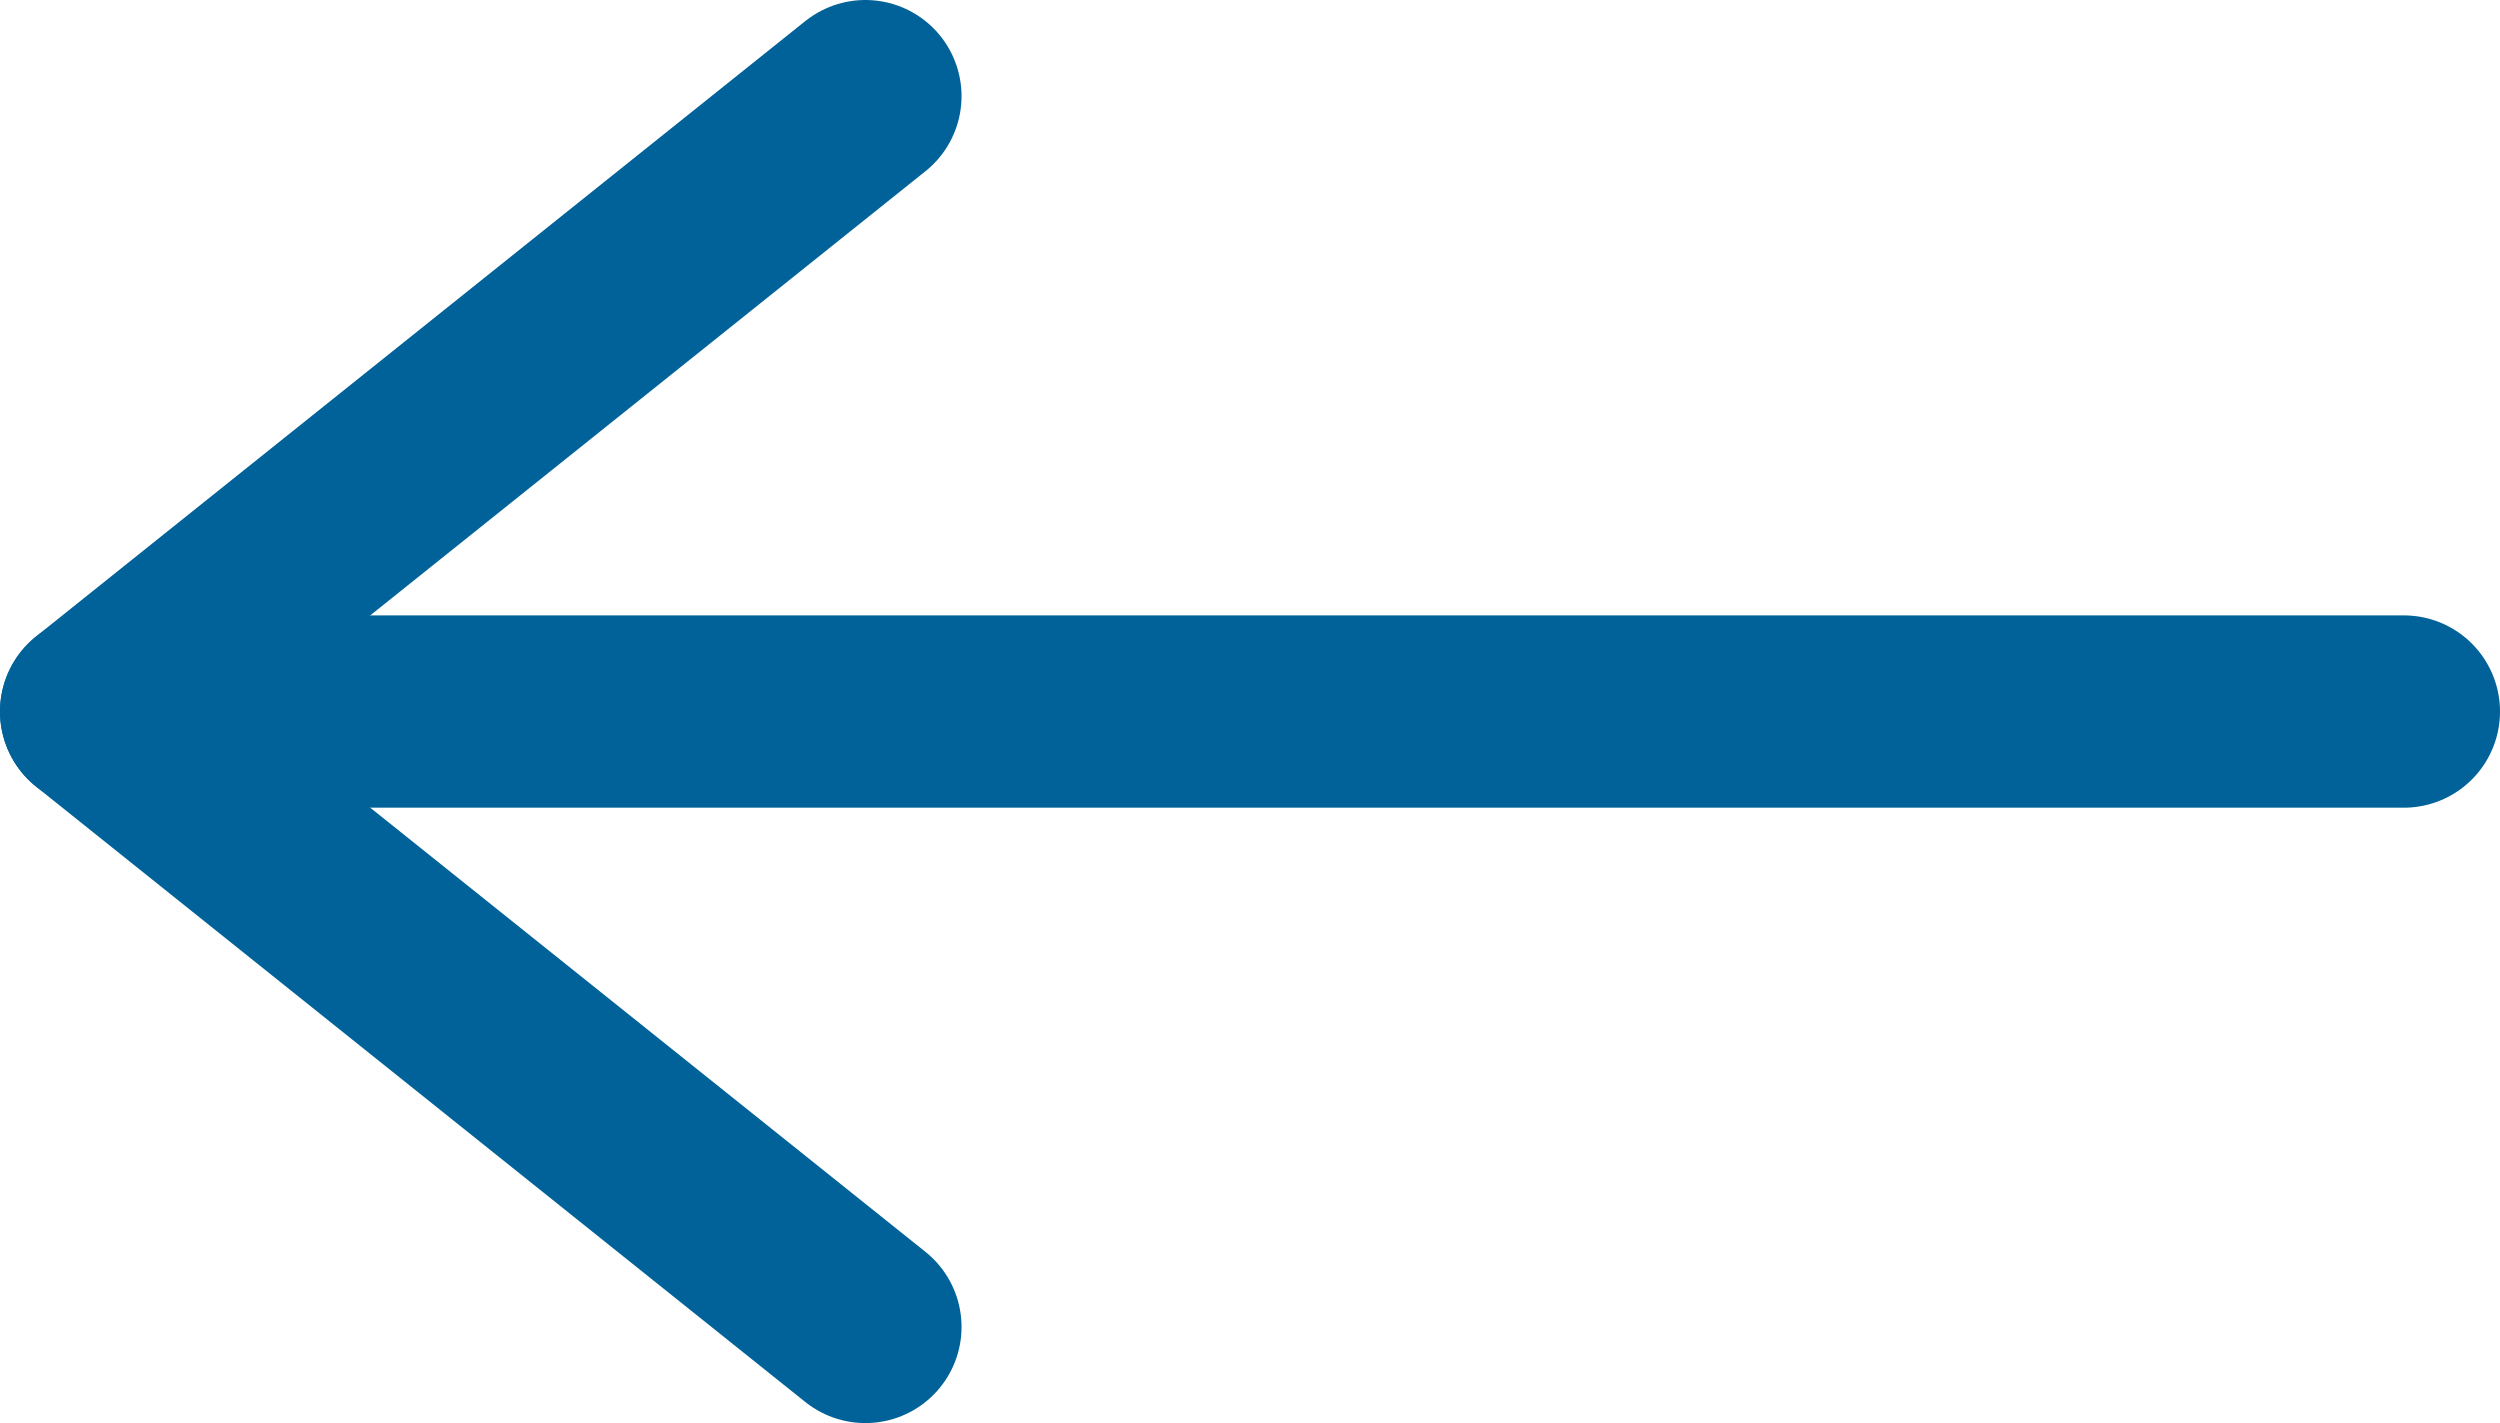 <?xml version="1.0" encoding="UTF-8"?>
<svg id="_レイヤー_2" data-name="レイヤー 2" xmlns="http://www.w3.org/2000/svg" viewBox="0 0 13 7.4">
  <defs>
    <style>
      .cls-1 {
        fill: none;
        stroke: #006299;
        stroke-linecap: round;
        stroke-linejoin: round;
      }
    </style>
  </defs>
  <g id="_お知らせ" data-name="お知らせ">
    <g>
      <polyline class="cls-1" points="4.5 .5 .5 3.7 4.5 6.9"/>
      <line class="cls-1" x1=".5" y1="3.7" x2="12.5" y2="3.7"/>
    </g>
  </g>
</svg>